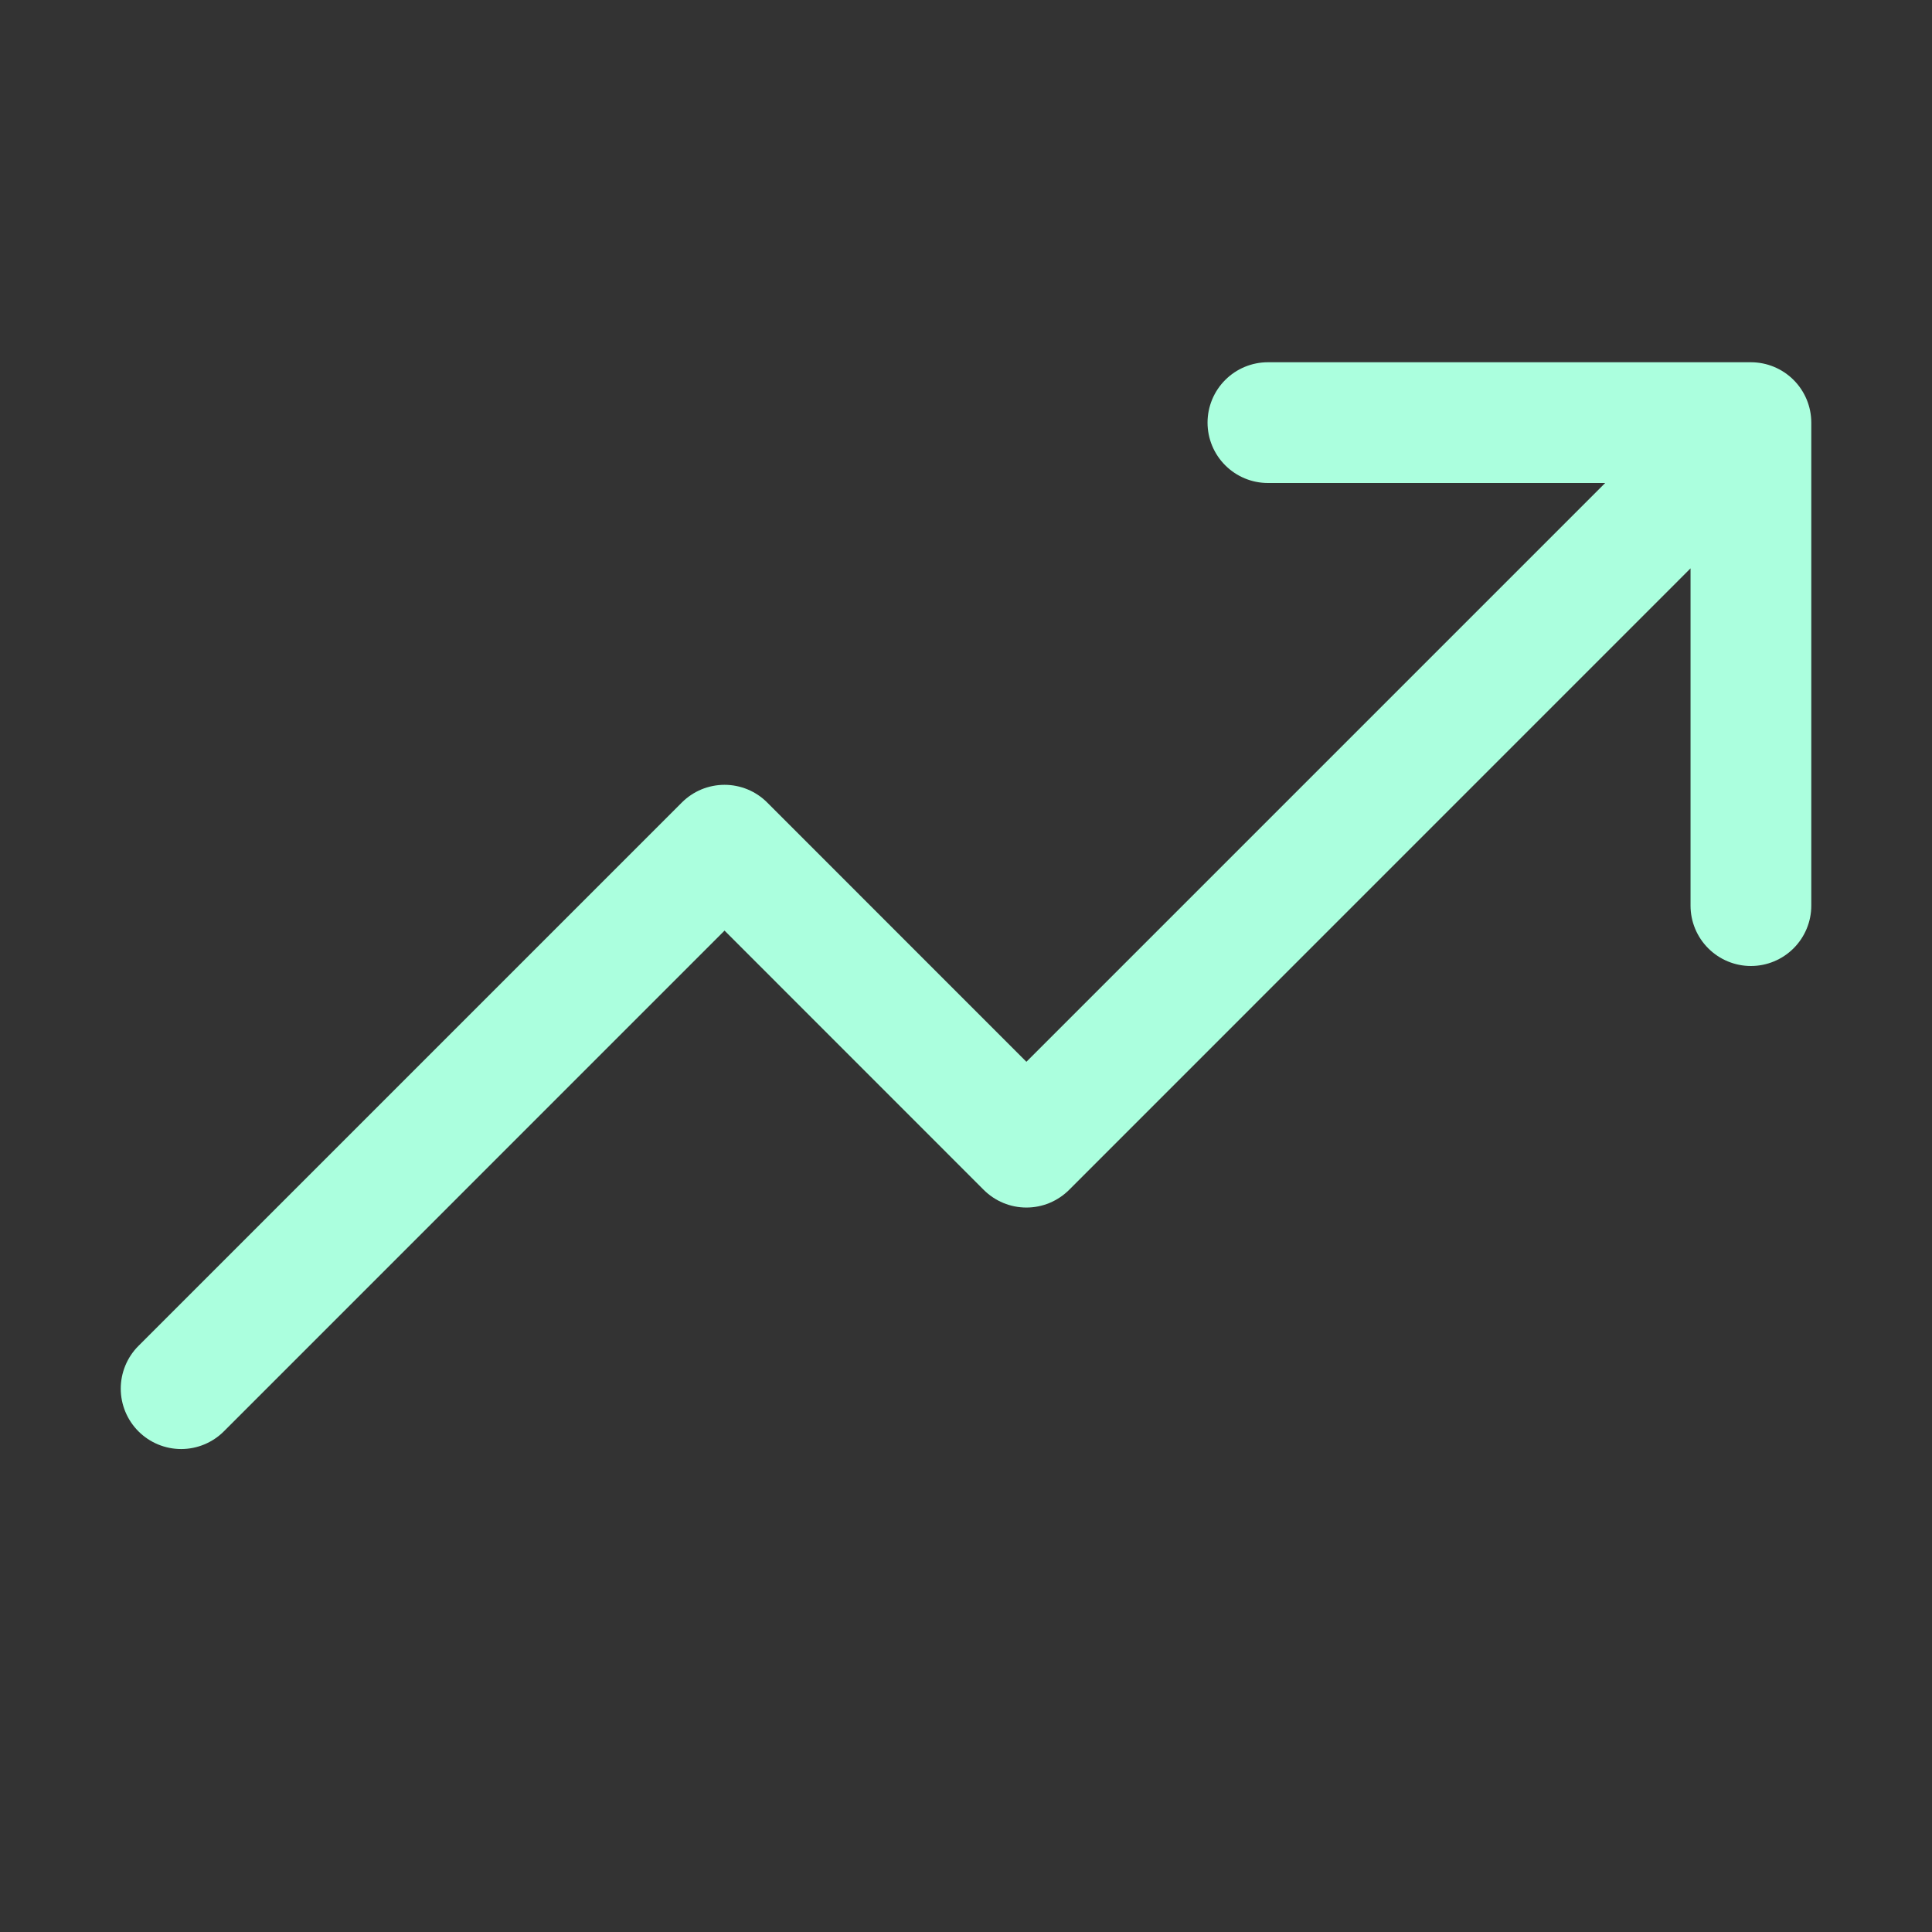 <svg width="50" height="50" viewBox="0 0 50 50" fill="none" xmlns="http://www.w3.org/2000/svg">
<rect x="0" y="0" width="50" height="50" fill="#333333" stroke="none"/>
<path d="M46.876 10.938V23.438C46.876 23.852 46.711 24.249 46.418 24.542C46.125 24.835 45.728 25 45.313 25C44.899 25 44.502 24.835 44.209 24.542C43.916 24.249 43.751 23.852 43.751 23.438V14.709L27.669 30.793C27.524 30.938 27.351 31.053 27.162 31.132C26.972 31.211 26.769 31.251 26.563 31.251C26.358 31.251 26.155 31.211 25.965 31.132C25.775 31.053 25.603 30.938 25.458 30.793L18.751 24.084L5.794 37.043C5.501 37.336 5.103 37.501 4.688 37.501C4.274 37.501 3.876 37.336 3.583 37.043C3.29 36.75 3.125 36.352 3.125 35.938C3.125 35.523 3.29 35.125 3.583 34.832L17.645 20.77C17.791 20.624 17.963 20.509 18.152 20.43C18.342 20.352 18.546 20.311 18.751 20.311C18.956 20.311 19.16 20.352 19.349 20.43C19.539 20.509 19.711 20.624 19.856 20.77L26.563 27.479L41.542 12.5H32.813C32.399 12.5 32.002 12.335 31.709 12.042C31.416 11.749 31.251 11.352 31.251 10.938C31.251 10.523 31.416 10.126 31.709 9.833C32.002 9.54 32.399 9.375 32.813 9.375H45.313C45.728 9.375 46.125 9.54 46.418 9.833C46.711 10.126 46.876 10.523 46.876 10.938Z" fill="#ABFFDE"/>
</svg>
